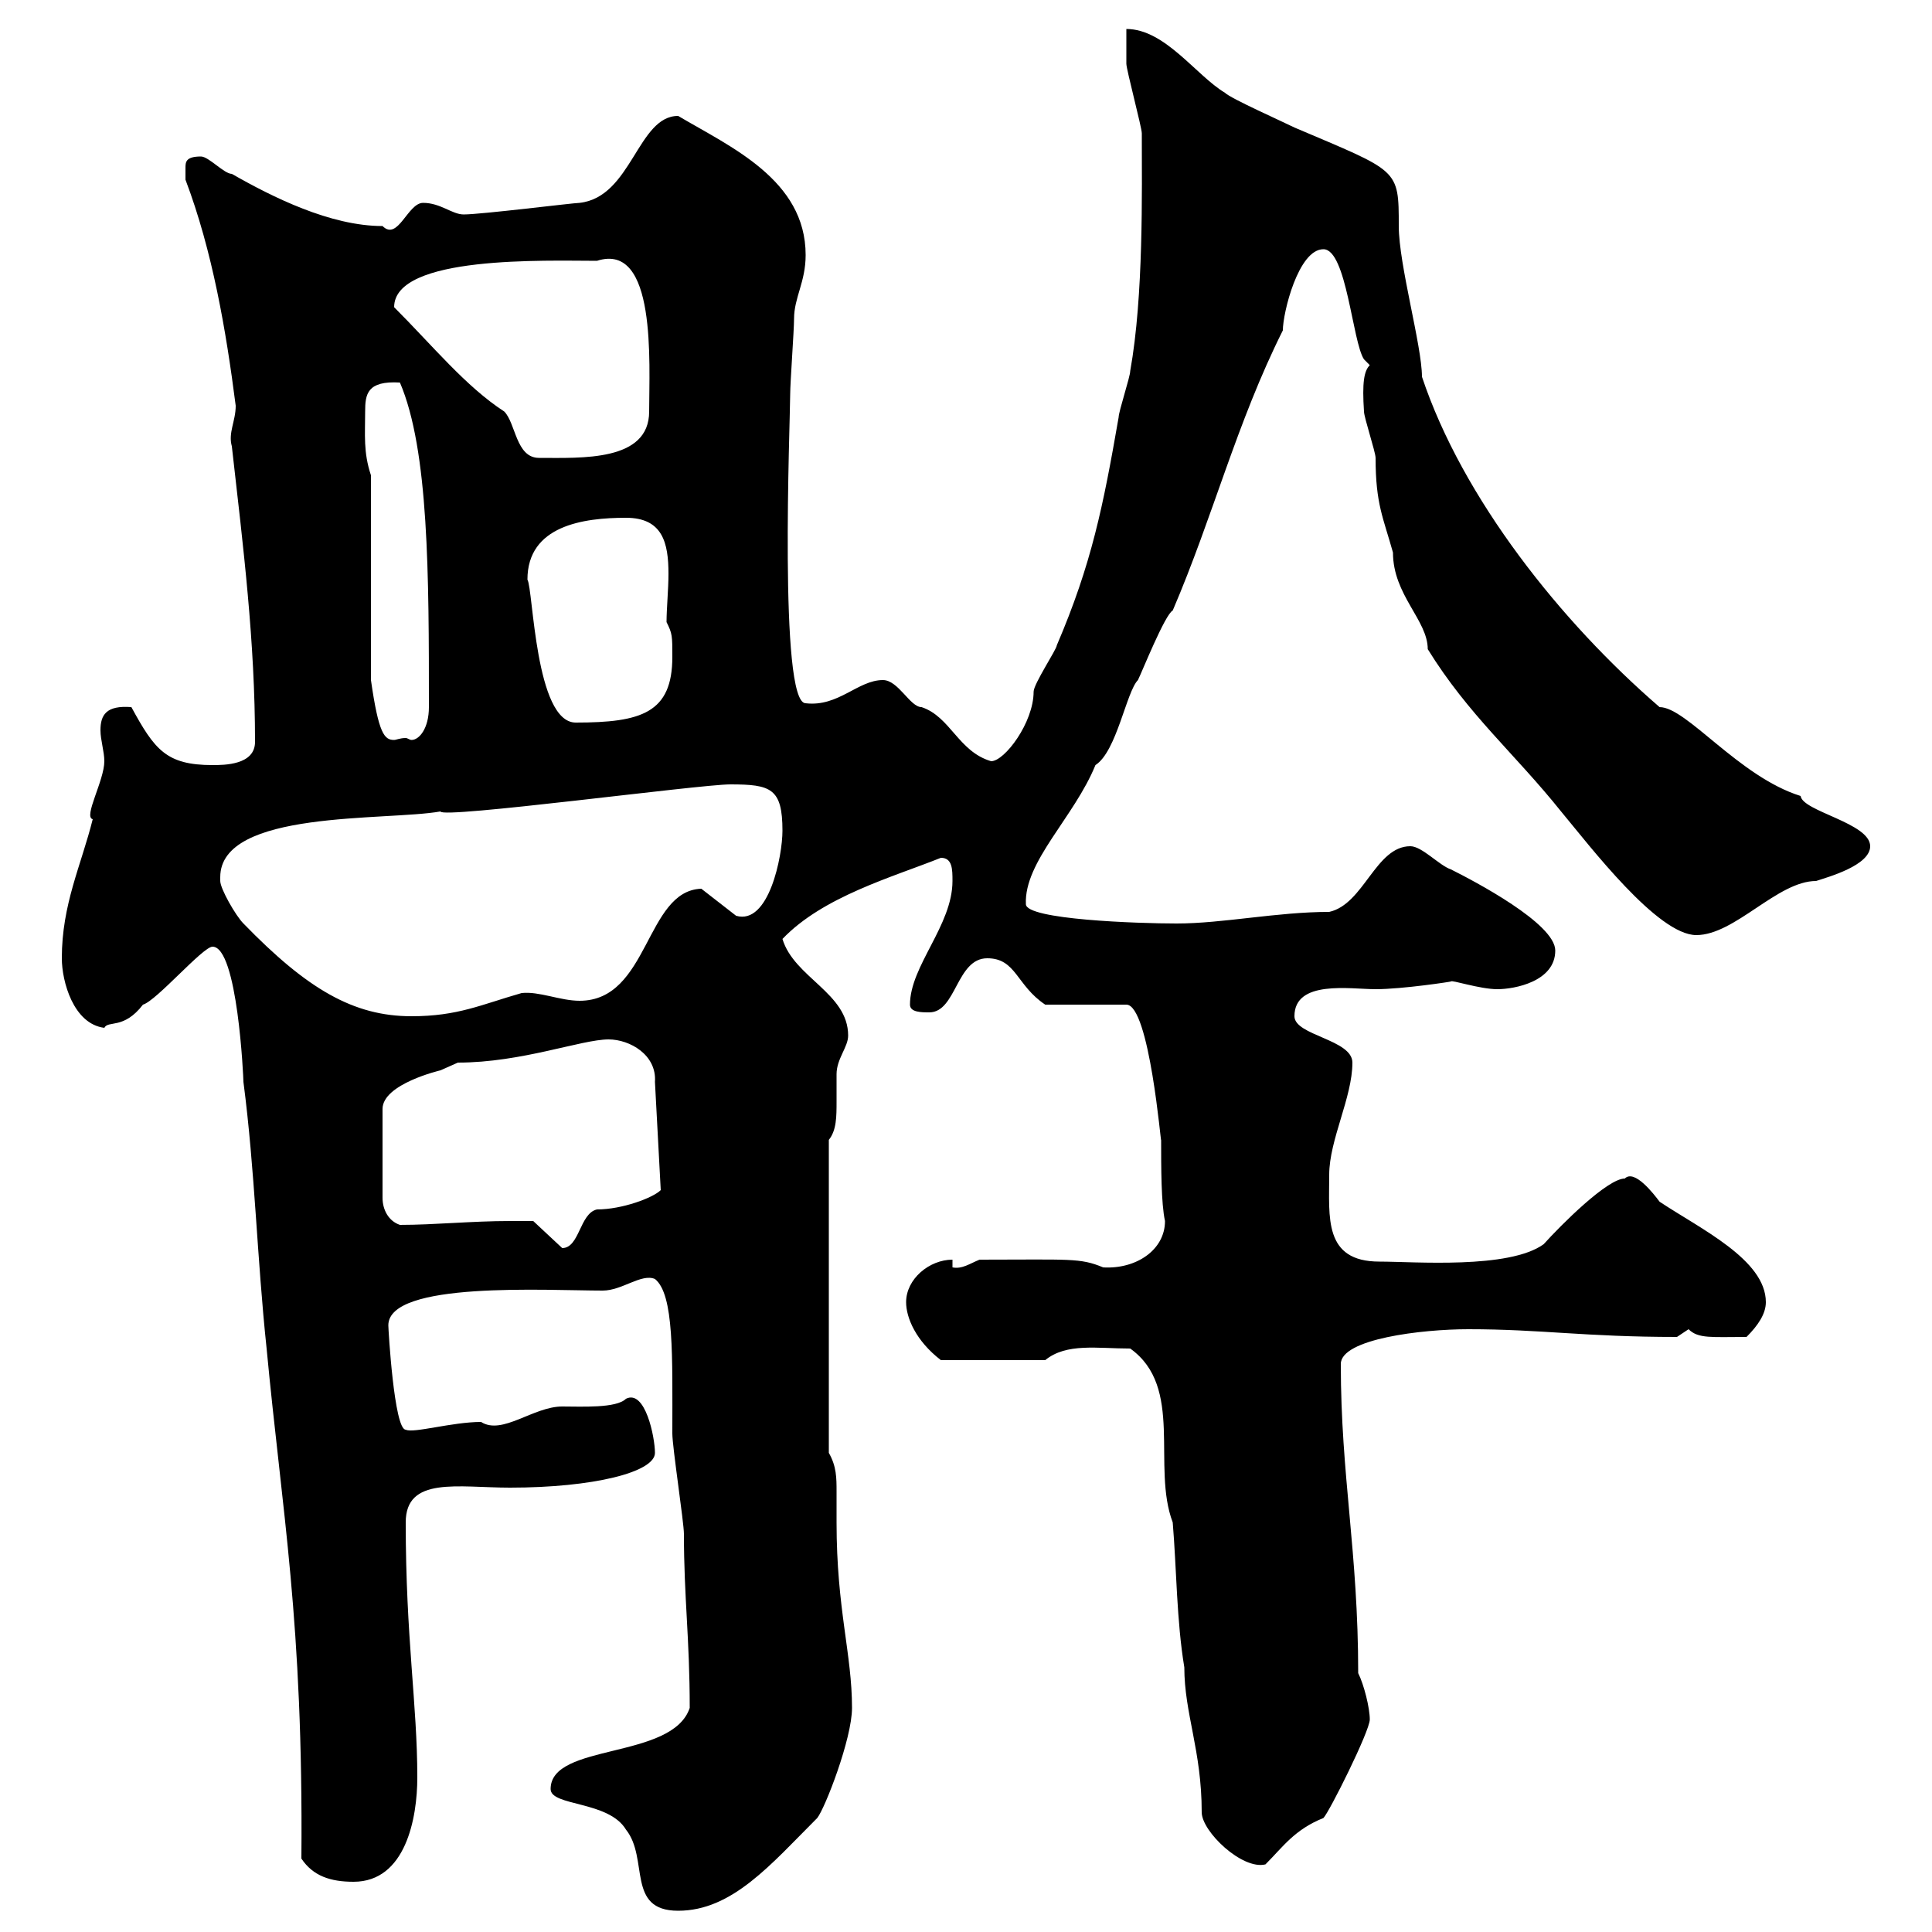 <svg xmlns="http://www.w3.org/2000/svg" xmlns:xlink="http://www.w3.org/1999/xlink" width="300" height="300"><path d="M85.50 277.80C85.50 280.50 94.50 279.60 97.20 284.10C100.80 288.60 97.20 296.70 105.30 296.70C113.70 296.70 119.70 289.50 126.90 282.30C128.10 280.80 132.30 270 132.30 265.20C132.30 256.80 129.90 249.90 129.90 236.40C129.90 234.90 129.90 233.10 129.90 231.60C129.90 229.50 129.90 227.70 128.70 225.60L128.70 177C129.90 175.50 129.90 173.40 129.90 171C129.90 169.80 129.90 168.30 129.90 166.80C129.90 164.40 131.70 162.60 131.70 160.80C131.70 154.20 123.30 151.80 121.50 145.80C127.80 139.20 138.60 136.20 146.10 133.20C147.90 133.20 147.90 135 147.90 136.80C147.90 143.70 141.30 150 141.30 156C141.30 157.20 143.10 157.20 144.30 157.20C148.50 157.20 148.50 148.80 153.30 148.80C157.80 148.80 157.80 153 162.30 156L174.90 156C178.50 156 180.30 178.20 180.30 177C180.30 181.20 180.30 186.90 180.90 189.60C180.90 194.10 176.40 197.10 171.30 196.80C167.70 195.30 166.20 195.60 152.10 195.60C150.60 196.20 149.40 197.10 147.90 196.80L147.90 195.60C144.30 195.60 140.70 198.60 140.70 202.20C140.70 204.60 142.20 208.20 146.10 211.20L162.30 211.20C165.60 208.50 170.40 209.40 175.50 209.40C183.90 215.40 178.80 227.70 182.10 236.40C182.70 243.60 182.70 251.70 183.90 258.90C183.90 266.10 186.60 271.80 186.60 281.40C186.60 284.40 192.90 290.40 196.50 289.50C199.20 286.80 201 284.10 205.50 282.30C206.40 281.40 212.70 268.80 212.70 267C212.70 265.20 211.80 261.60 210.90 259.80C210.90 240.90 208.20 229.20 208.20 211.80C208.20 207.90 220.80 206.40 228 206.40C239.40 206.40 246 207.60 260.40 207.60C260.40 207.60 262.20 206.40 262.20 206.40C263.70 207.90 265.80 207.60 271.20 207.60C273 205.80 274.20 204 274.20 202.20C274.20 195.60 264 190.80 257.70 186.60C256.80 185.40 253.80 181.50 252.30 183C249.60 183 242.40 190.20 239.70 193.20C234.30 197.10 219.60 195.90 214.20 195.90C205.50 195.90 206.40 189 206.40 182.40C206.40 177 210 170.40 210 165C210 161.40 201 160.80 201 157.80C201 152.10 209.70 153.60 213.60 153.60C217.80 153.60 225.60 152.40 225.30 152.40C225.30 152.10 229.80 153.60 232.50 153.60C235.20 153.60 241.50 152.40 241.50 147.60C241.50 143.40 228.90 136.80 225.30 135C223.50 134.40 220.80 131.40 219 131.40C213.60 131.40 211.80 140.40 206.40 141.60C198.30 141.60 189.90 143.40 182.70 143.40C176.70 143.40 159.30 142.80 159.30 140.40C159 133.80 166.80 126.90 170.10 118.80C173.40 116.70 174.90 107.40 176.70 105.60C177.30 104.40 180.90 95.40 182.10 94.80C188.40 80.10 192 65.70 199.20 51.30C199.20 48.60 201.60 38.70 205.50 38.70C209.10 38.70 210 53.10 211.80 55.80C211.80 55.80 212.70 56.70 212.70 56.70C211.80 57.60 211.50 59.40 211.80 63.90C211.80 64.80 213.60 70.20 213.60 71.10C213.60 78.30 214.80 80.40 216.30 85.80C216.30 92.40 221.70 96.30 221.70 100.80C228 111 235.20 117 242.40 126C246.90 131.40 257.40 145.20 263.40 145.20C269.40 145.20 276 136.80 282 136.80C283.80 136.20 290.40 134.40 290.40 131.40C290.40 127.80 279.90 126 279.60 123.60C270 120.60 261.90 109.80 257.70 109.80C242.40 96.60 227.10 77.40 220.80 58.50C220.80 53.70 217.20 41.10 217.20 35.10C217.20 26.10 217.20 26.70 201 19.80C199.20 18.90 191.10 15.30 190.20 14.40C185.70 11.70 180.90 4.50 174.90 4.50C174.90 5.40 174.90 9 174.90 9.90C174.90 10.80 177.30 19.80 177.30 20.70C177.30 29.70 177.60 45.90 175.50 57.60C175.50 58.50 173.70 63.90 173.70 64.80C171.30 78.60 169.50 87.60 164.10 100.20C164.10 100.80 160.50 106.20 160.50 107.40C160.50 112.20 156 118.20 153.90 118.20C148.80 116.70 147.60 111.30 143.10 109.80C141.30 109.80 139.50 105.60 137.10 105.60C133.20 105.60 130.20 109.80 125.10 109.20C120.90 109.20 122.70 65.40 122.70 61.20C122.70 59.40 123.30 51.30 123.30 49.50C123.30 46.20 125.10 43.80 125.10 39.60C125.10 27.90 113.40 22.80 105.30 18C99 18 98.10 30.60 90 31.50C89.10 31.50 74.70 33.30 72 33.30C70.20 33.30 68.40 31.50 65.70 31.50C63.30 31.50 61.80 37.50 59.40 35.10C51.30 35.10 42.30 30.60 36 27C34.80 27 32.40 24.30 31.20 24.30C28.80 24.30 28.80 25.20 28.80 26.10C28.80 27 28.80 27.90 28.80 27.90C33 39 35.10 51.30 36.60 63C36.60 65.40 35.40 67.20 36 69.30C37.80 85.20 39.60 99.60 39.60 115.20C39.60 118.80 34.80 118.80 33 118.80C25.80 118.80 24 116.40 20.40 109.80C16.50 109.50 15.60 111 15.60 113.40C15.60 114.90 16.20 116.70 16.20 118.20C16.20 121.20 12.90 126.90 14.40 127.20C12.60 134.40 9.60 140.40 9.60 148.80C9.60 152.40 11.40 159 16.20 159.60C16.80 158.40 19.20 159.90 22.20 156C24.30 155.40 31.50 147 33 147C36.90 147 37.80 167.40 37.80 168C39.60 181.80 39.90 195.30 41.40 209.40C43.80 234.90 47.10 251.70 46.80 288.60C48.60 291.30 51.30 292.20 54.90 292.20C63 292.20 64.80 282.30 64.80 276C64.80 264.60 63 254.40 63 236.40C63 229.20 71.10 231 79.20 231C92.10 231 101.70 228.60 101.70 225.60C101.70 223.20 100.20 215.70 97.20 217.20C95.70 218.70 90.30 218.40 87.30 218.40C82.80 218.40 78 222.90 74.70 220.80C70.20 220.80 64.20 222.60 63 222C61.20 222 60.30 206.40 60.30 205.80C60.30 198.90 84.90 200.40 93.60 200.40C96.60 200.40 99.60 197.70 101.70 198.60C104.70 201 104.40 210.60 104.40 222.60C104.40 224.70 106.20 236.40 106.20 238.20C106.20 248.10 107.10 254.40 107.10 265.20C104.40 273.30 85.50 270.60 85.50 277.80ZM79.20 189.60C73.20 189.60 67.50 190.20 62.10 190.20C60.30 189.60 59.40 187.80 59.40 186L59.40 172.20C59.40 168.30 68.40 166.20 68.40 166.20C68.40 166.20 71.10 165 71.10 165C81 165 90.30 161.40 94.50 161.40C97.80 161.40 102 163.80 101.70 168L102.60 184.80C101.40 186 96.60 187.80 92.70 187.80C90 188.40 90 193.80 87.30 193.80L82.80 189.60C82.80 189.60 80.10 189.60 79.20 189.60ZM34.20 136.20C34.20 125.70 60 127.50 68.40 126C68.40 127.20 108.60 121.80 113.40 121.80C119.70 121.80 121.50 122.40 121.50 129C121.50 132.90 119.40 143.70 114.30 142.20L108.90 138C100.20 138.30 100.80 155.40 90 155.40C87 155.40 83.70 153.90 81 154.20C74.70 156 71.10 157.80 63.90 157.80C54.90 157.80 47.70 153.60 37.80 143.40C36.60 142.20 34.20 138 34.20 136.80C34.20 136.80 34.20 136.20 34.20 136.20ZM57.60 73.80C56.40 70.20 56.70 67.50 56.70 63.90C56.70 61.20 57 59.10 62.10 59.40C66.60 69.90 66.60 89.40 66.60 109.80C66.60 113.10 65.10 114.90 63.90 114.90C63.60 114.90 63.30 114.60 63 114.60C62.10 114.60 61.50 114.90 61.20 114.90C59.70 114.90 58.80 114 57.60 105.60ZM81.90 90C81.90 81.60 90.60 80.40 97.20 80.40C102.90 80.40 103.80 84.30 103.80 89.10C103.80 91.50 103.50 94.50 103.50 96.60C104.40 98.40 104.40 98.70 104.40 102C104.40 110.70 99.60 112.20 89.40 112.20C83.10 112.20 82.80 91.50 81.90 90ZM61.20 47.70C61.20 39.60 84.90 40.50 92.70 40.50C102 37.50 100.80 56.40 100.80 63.90C100.80 71.70 90.30 71.10 83.70 71.10C80.10 71.10 80.10 65.70 78.30 63.90C72.30 60 67.20 53.70 61.20 47.70Z"/></svg>